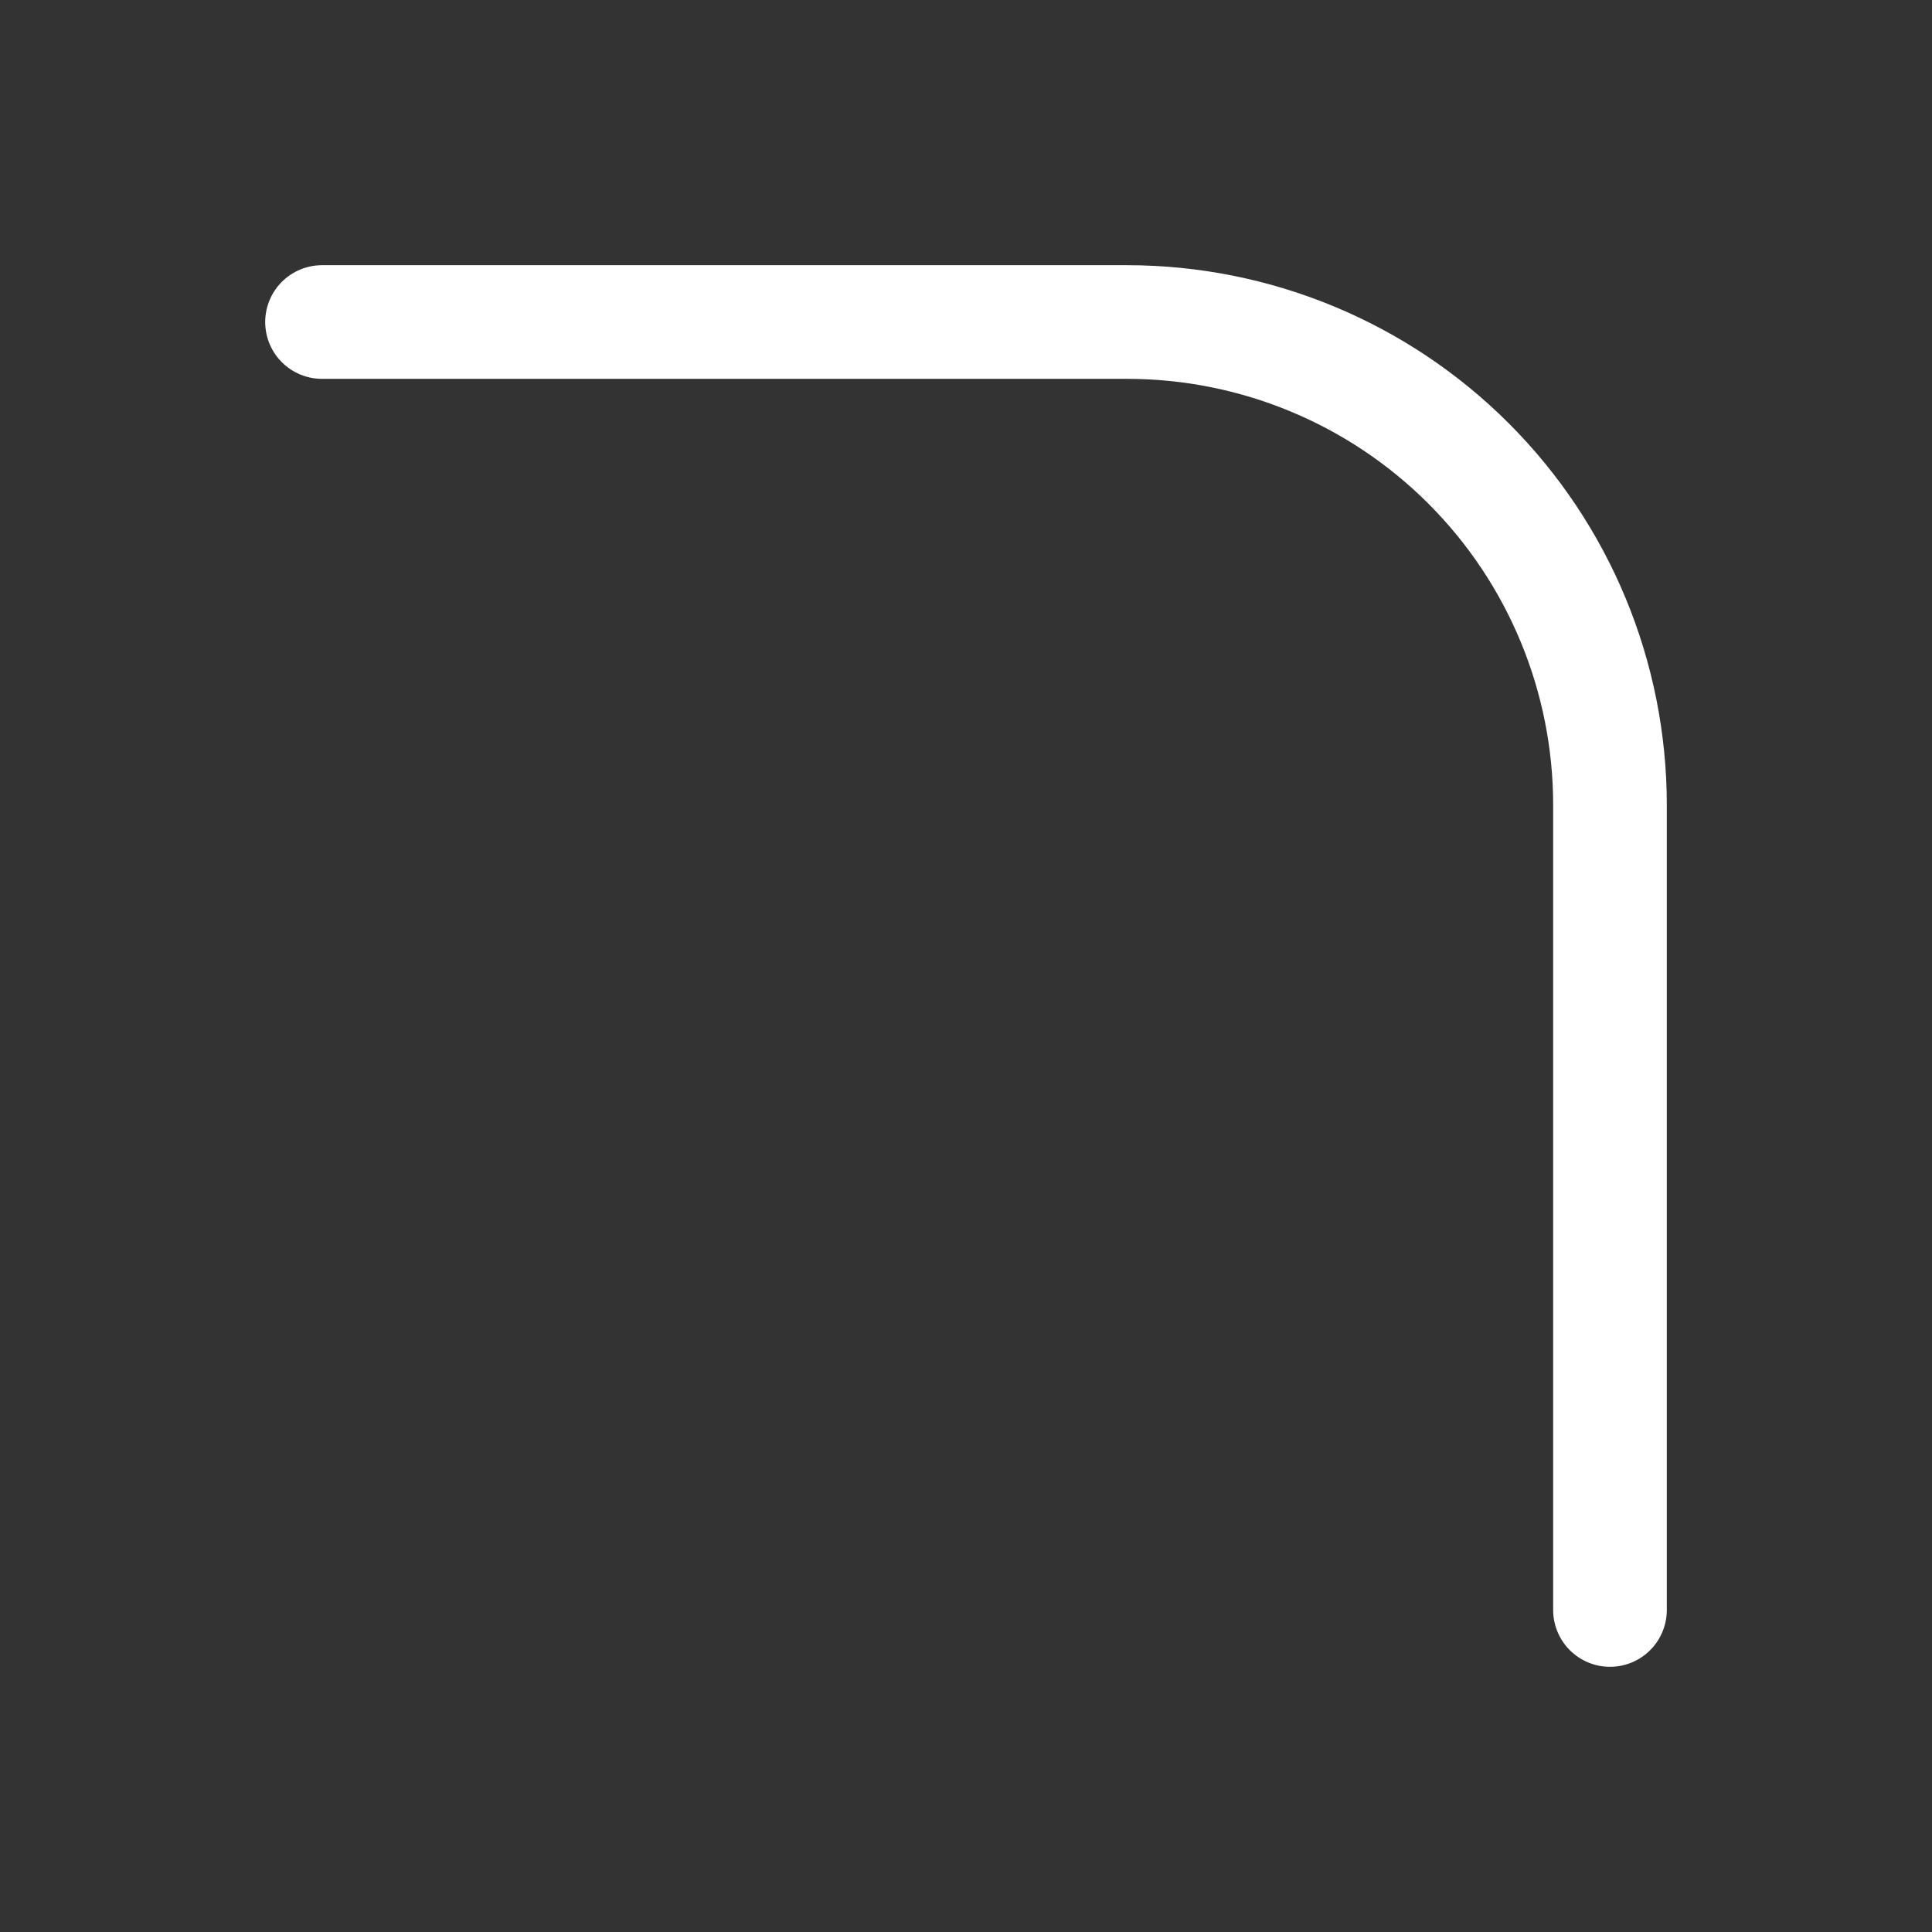 <?xml version="1.0" encoding="UTF-8"?> <svg xmlns="http://www.w3.org/2000/svg" width="34" height="34" viewBox="0 0 34 34" fill="none"><rect x="0" y="0" width="34" height="34" fill="#333333" stroke="none"/><path d="M5.667 5.667L19.833 5.667C22.088 5.667 24.25 6.562 25.844 8.156C27.438 9.75 28.333 11.912 28.333 14.167V28.333" stroke="white" stroke-width="2" stroke-linecap="round" stroke-linejoin="round"></path></svg> 